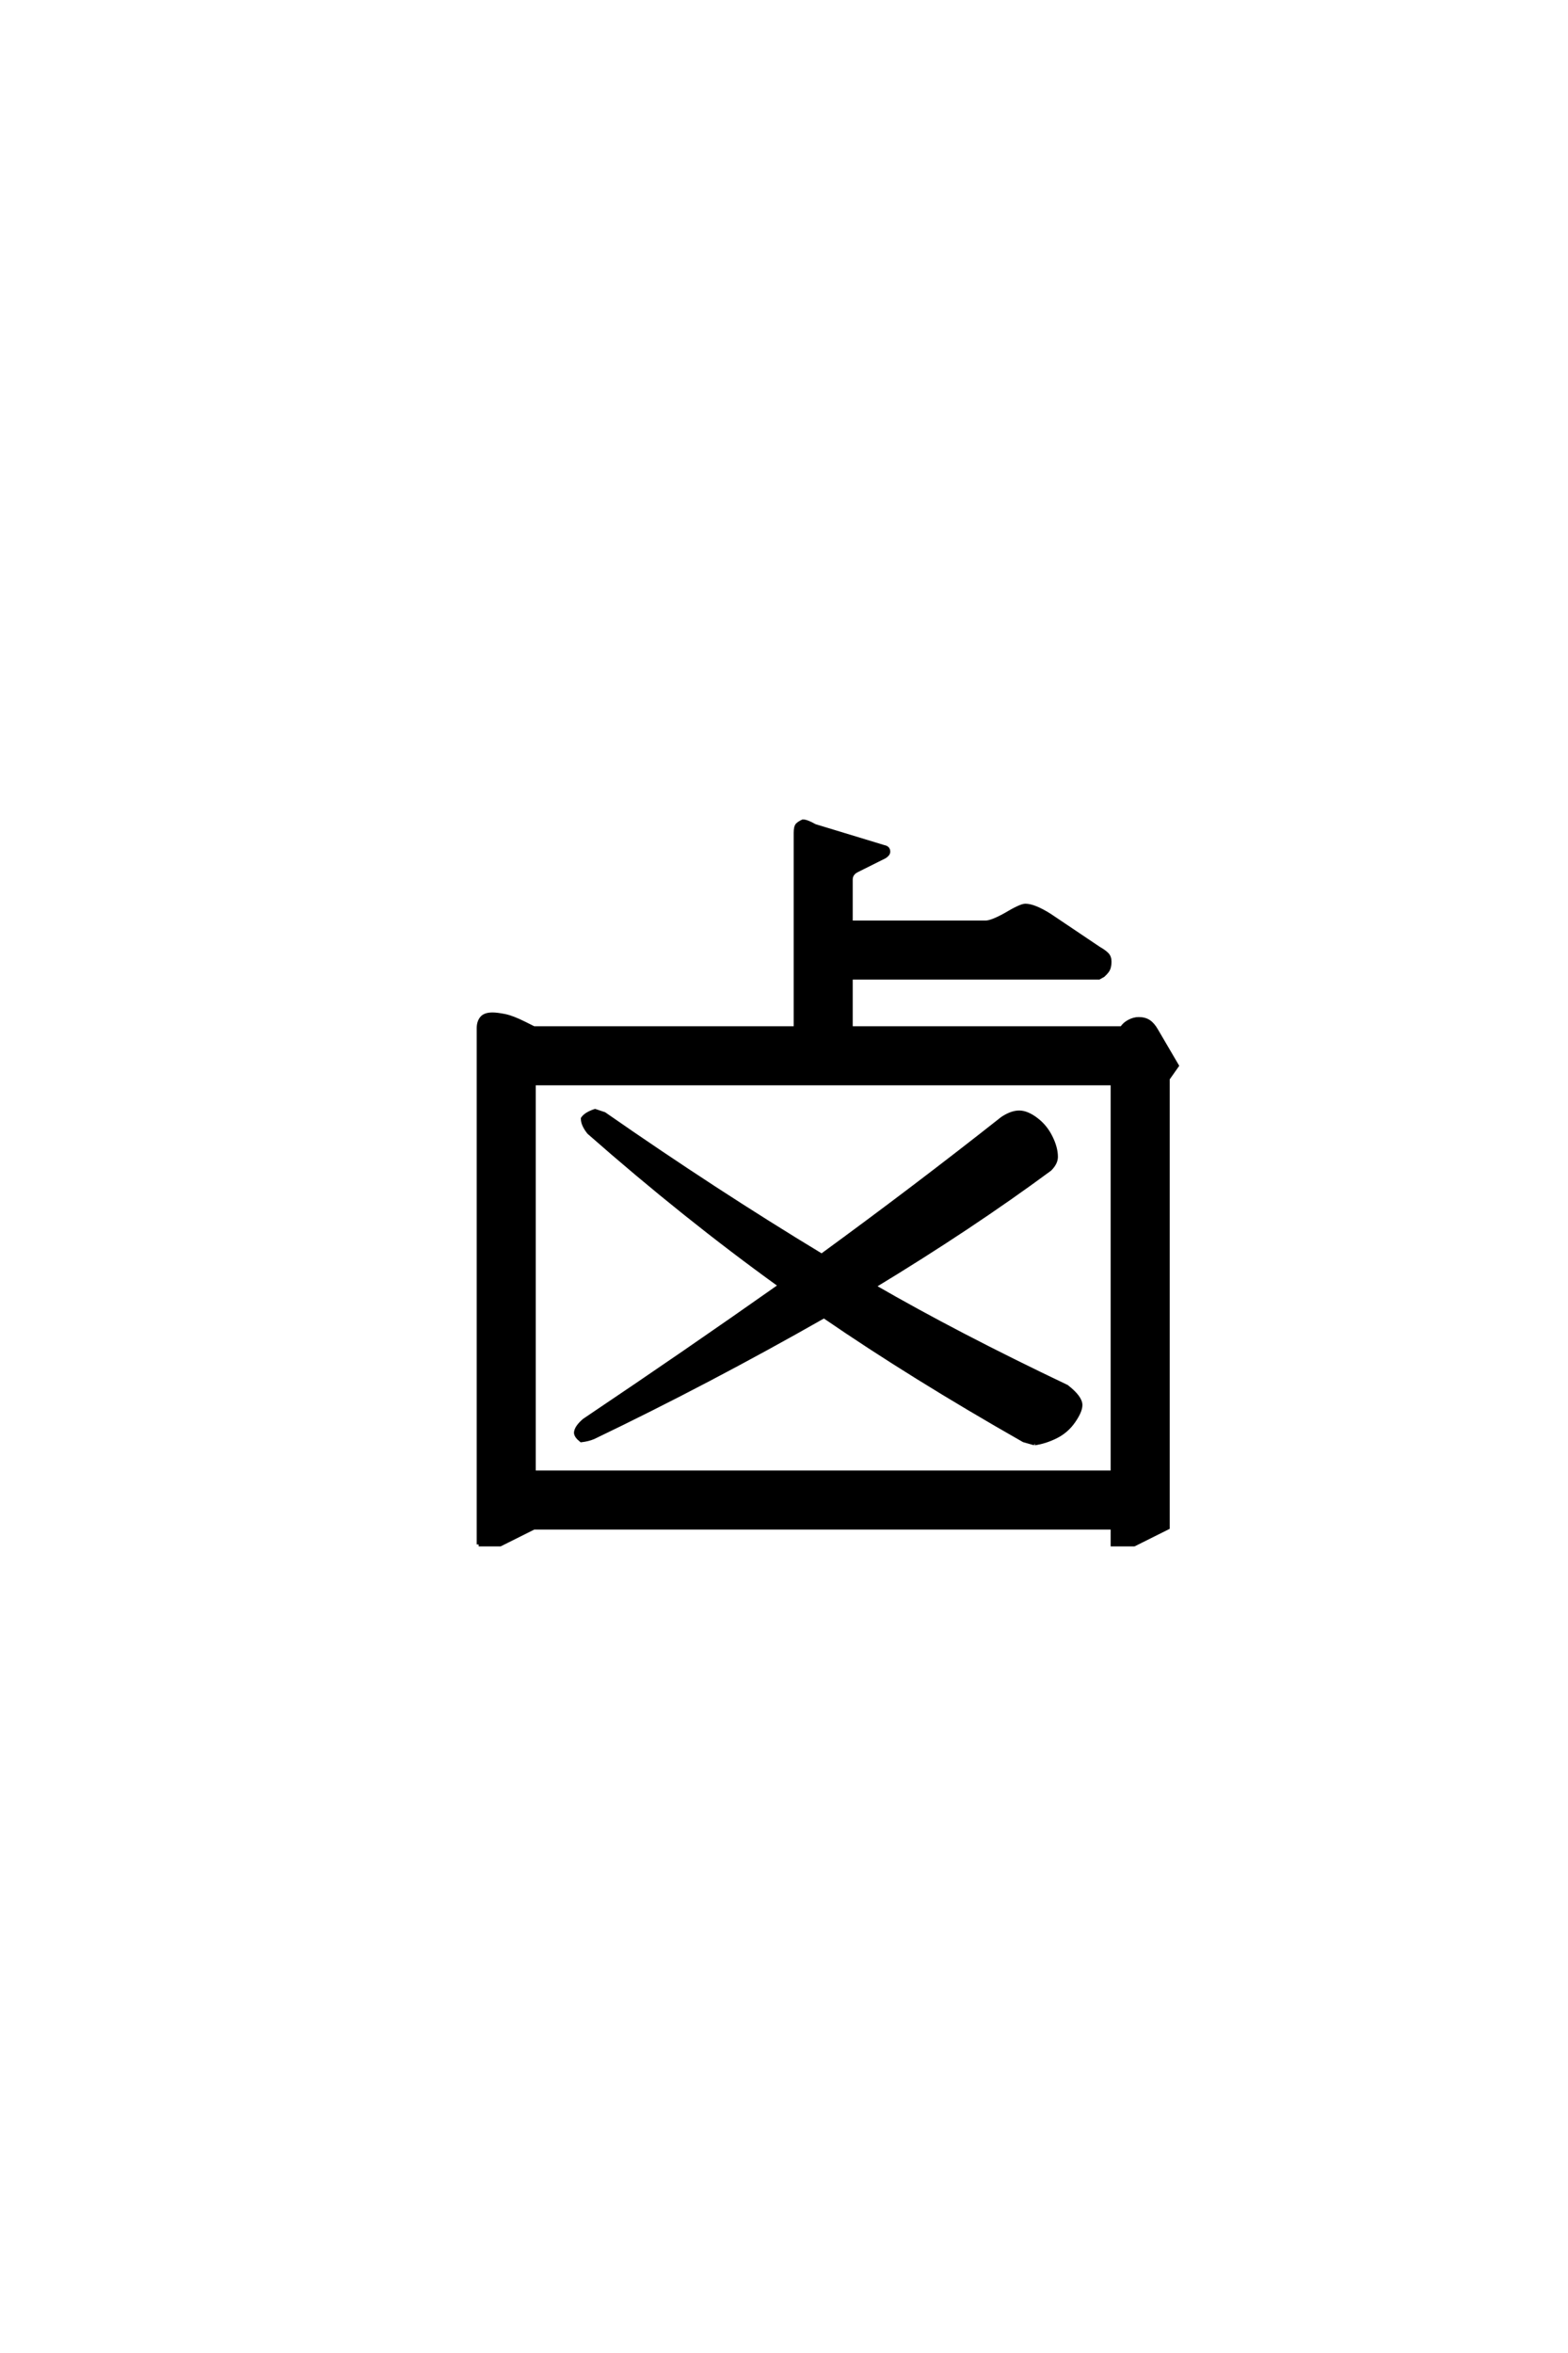 <?xml version='1.0' encoding='UTF-8'?>
<!DOCTYPE svg PUBLIC "-//W3C//DTD SVG 1.0//EN"
    "http://www.w3.org/TR/2001/REC-SVG-20010904/DTD/svg10.dtd">

<svg xmlns='http://www.w3.org/2000/svg' version='1.0'
     width='40.0' height='60.0'>

 <g transform='scale(0.1 -0.1) translate(110.0 -370.0)'>
  <path d='M12.109 -23.828
L12.109 107.812
Q12.109 109.375 12.891 110.344
Q13.672 111.328 15.625 111.328
Q16.797 111.328 18.75 110.938
Q20.703 110.547 23.828 108.984
L26.172 107.812
L92.969 107.812
L92.969 157.625
Q92.969 159.188 93.453 159.672
Q93.953 160.156 94.828 160.547
Q95.797 160.547 97.859 159.375
L115.531 154
Q116.609 153.812 116.609 152.828
Q116.609 152.156 115.625 151.562
L108.594 148.047
Q107.812 147.656 107.422 147.062
Q107.031 146.484 107.031 145.703
L107.031 134.766
L141.406 134.766
Q142.969 134.766 146.484 136.719
Q150.391 139.062 151.562 139.062
Q153.812 139.062 157.812 136.531
L170.312 128.125
Q171.688 127.344 172.359 126.656
Q173.047 125.984 173.047 124.812
Q173.047 123.828 172.797 123.094
Q172.562 122.359 171.391 121.297
L170.312 120.703
L107.031 120.703
L107.031 107.812
L176.172 107.812
Q176.859 108.891 178.078 109.516
Q179.297 110.156 180.469 110.156
Q182.031 110.156 183.047 109.469
Q184.078 108.797 184.969 107.234
L190.234 98.25
L187.891 94.922
L187.891 -19.531
L179.297 -23.828
L173.828 -23.828
L173.828 -19.531
L26.172 -19.531
L17.578 -23.828
L12.109 -23.828
L12.109 -23.828
M26.172 -5.469
L173.828 -5.469
L173.828 93.75
L26.172 93.75
L26.172 -5.469
L26.172 -5.469
M153.906 1.953
L151.172 2.734
Q122.656 18.953 100.203 34.375
Q70.703 17.578 41.406 3.516
Q40.047 2.938 38.281 2.734
Q36.922 3.812 36.922 4.688
Q37.016 6.062 39.062 7.812
Q65.234 25.391 89.062 42.188
Q64.656 59.766 40.234 81.25
Q38.672 83.203 38.672 84.766
Q39.453 85.938 41.797 86.719
L44.141 85.938
Q72.469 66.219 99.609 49.812
Q123.438 67.188 145.703 84.766
Q148.047 86.328 150 86.328
Q151.953 86.328 154.297 84.562
Q156.641 82.812 158 80.078
Q159.375 77.344 159.375 75
Q159.375 73.438 157.812 71.875
Q137.703 57.031 112.891 42
Q134.188 29.688 162.109 16.406
Q165.625 13.672 165.625 11.719
Q165.625 10.156 163.859 7.609
Q162.109 5.078 159.375 3.703
Q156.641 2.344 153.906 1.953
'
        style='fill: #000000; stroke: #000000'/>

 </g>
</svg>
